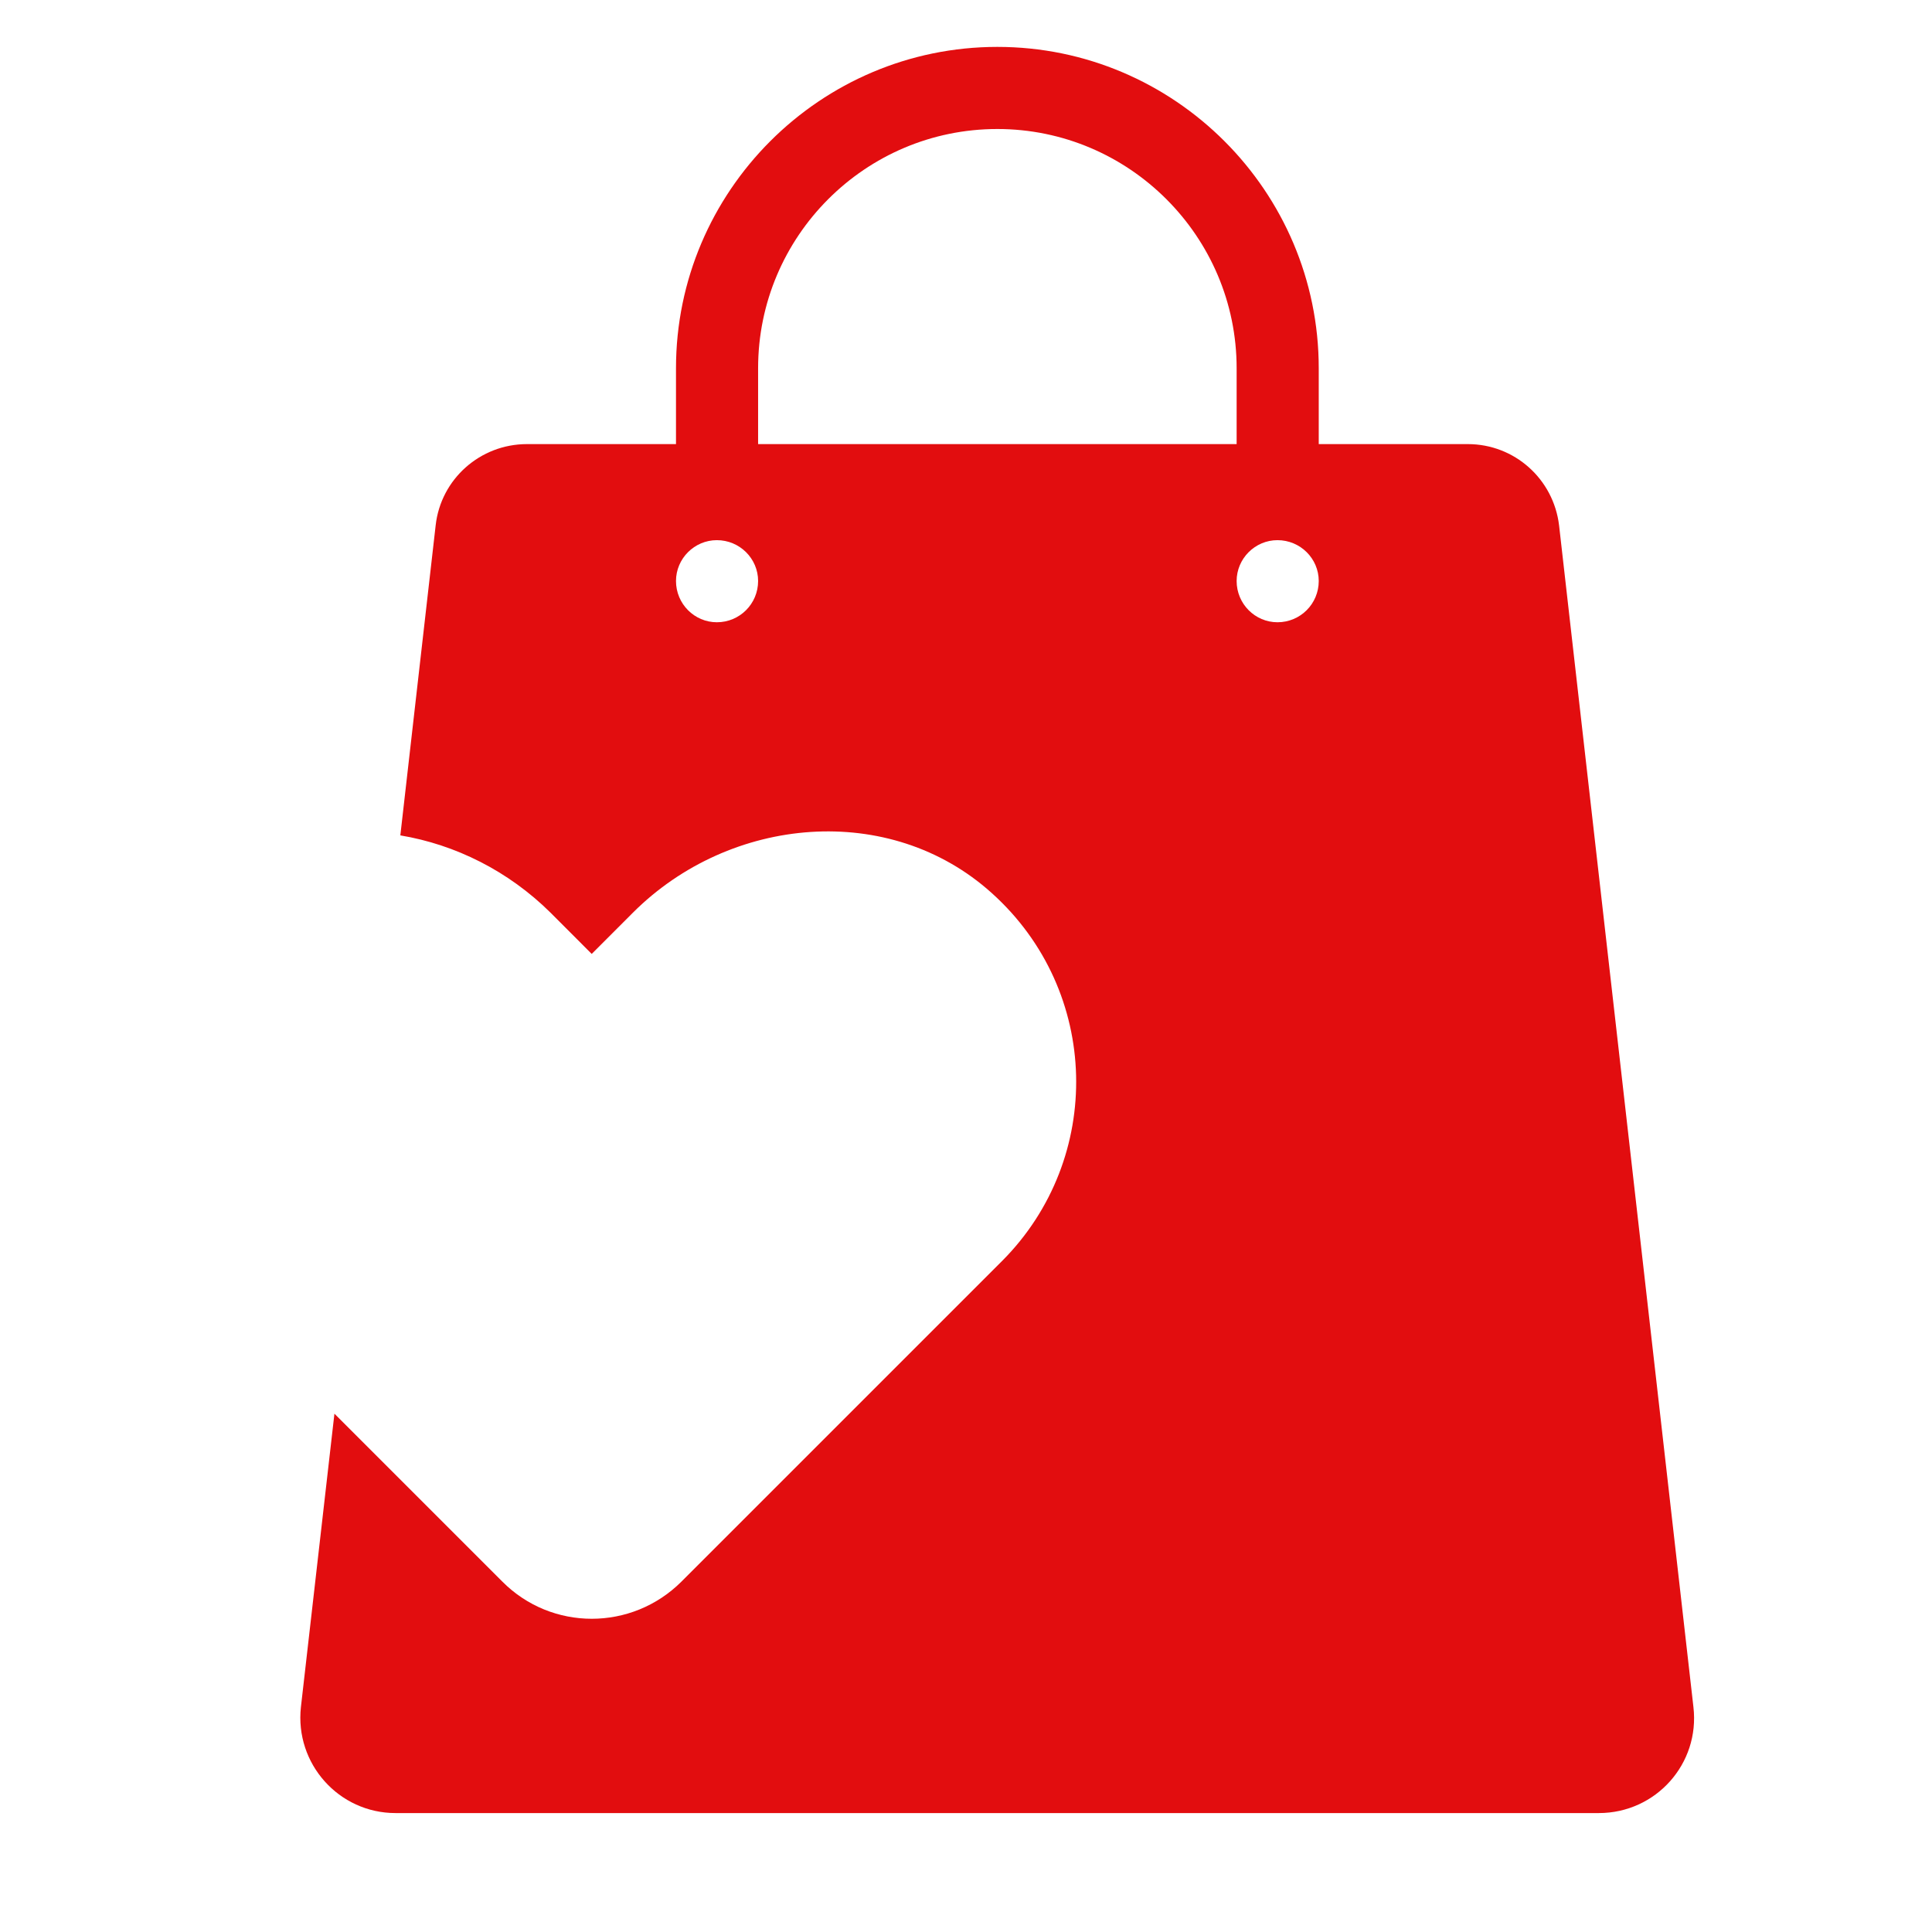 <svg version="1.0" preserveAspectRatio="xMidYMid meet" height="200" viewBox="0 0 150 150" zoomAndPan="magnify" width="200" xmlns:xlink="http://www.w3.org/1999/xlink" xmlns="http://www.w3.org/2000/svg"><defs><clipPath id="99f04e8267"><path clip-rule="nonzero" d="M 23 3.102 L 132 3.102 L 132 141 L 23 141 Z M 23 3.102"></path></clipPath></defs><g clip-path="url(#99f04e8267)"><path fill-rule="nonzero" fill-opacity="1" d="M 131.477 132.535 L 121.047 40.793 C 120.617 37.195 117.59 34.48 113.961 34.48 L 102.387 34.48 L 102.387 28.59 C 102.387 14.844 91.184 3.641 77.434 3.641 C 63.688 3.641 52.484 14.844 52.484 28.59 L 52.484 34.48 L 40.91 34.48 C 37.281 34.48 34.223 37.195 33.824 40.793 L 31.082 64.859 C 35.367 65.574 39.48 67.629 42.742 70.859 L 45.941 74.062 L 49.141 70.859 C 56.688 63.316 69.09 62.199 77.008 69.344 C 85.465 76.949 85.723 89.949 77.809 97.895 C 77.809 97.895 53.602 122.102 52.914 122.789 C 49.055 126.645 42.824 126.645 38.996 122.789 C 34.137 117.93 30.023 113.812 25.965 109.758 L 23.363 132.535 C 22.879 136.934 26.309 140.766 30.707 140.766 L 124.133 140.766 C 128.562 140.766 131.992 136.934 131.477 132.535 Z M 55.656 48.312 C 53.914 48.312 52.484 46.883 52.484 45.109 C 52.484 43.367 53.914 41.938 55.656 41.938 C 57.43 41.938 58.859 43.367 58.859 45.109 C 58.859 46.883 57.43 48.312 55.656 48.312 Z M 58.859 34.48 L 58.859 28.59 C 58.859 18.359 67.176 10.016 77.434 10.016 C 87.668 10.016 96.012 18.359 96.012 28.59 L 96.012 34.48 Z M 99.184 48.312 C 97.441 48.312 96.012 46.883 96.012 45.109 C 96.012 43.367 97.441 41.938 99.184 41.938 C 100.957 41.938 102.387 43.367 102.387 45.109 C 102.387 46.883 100.957 48.312 99.184 48.312 Z M 99.184 48.312" fill="#e20d0f"></path></g></svg>